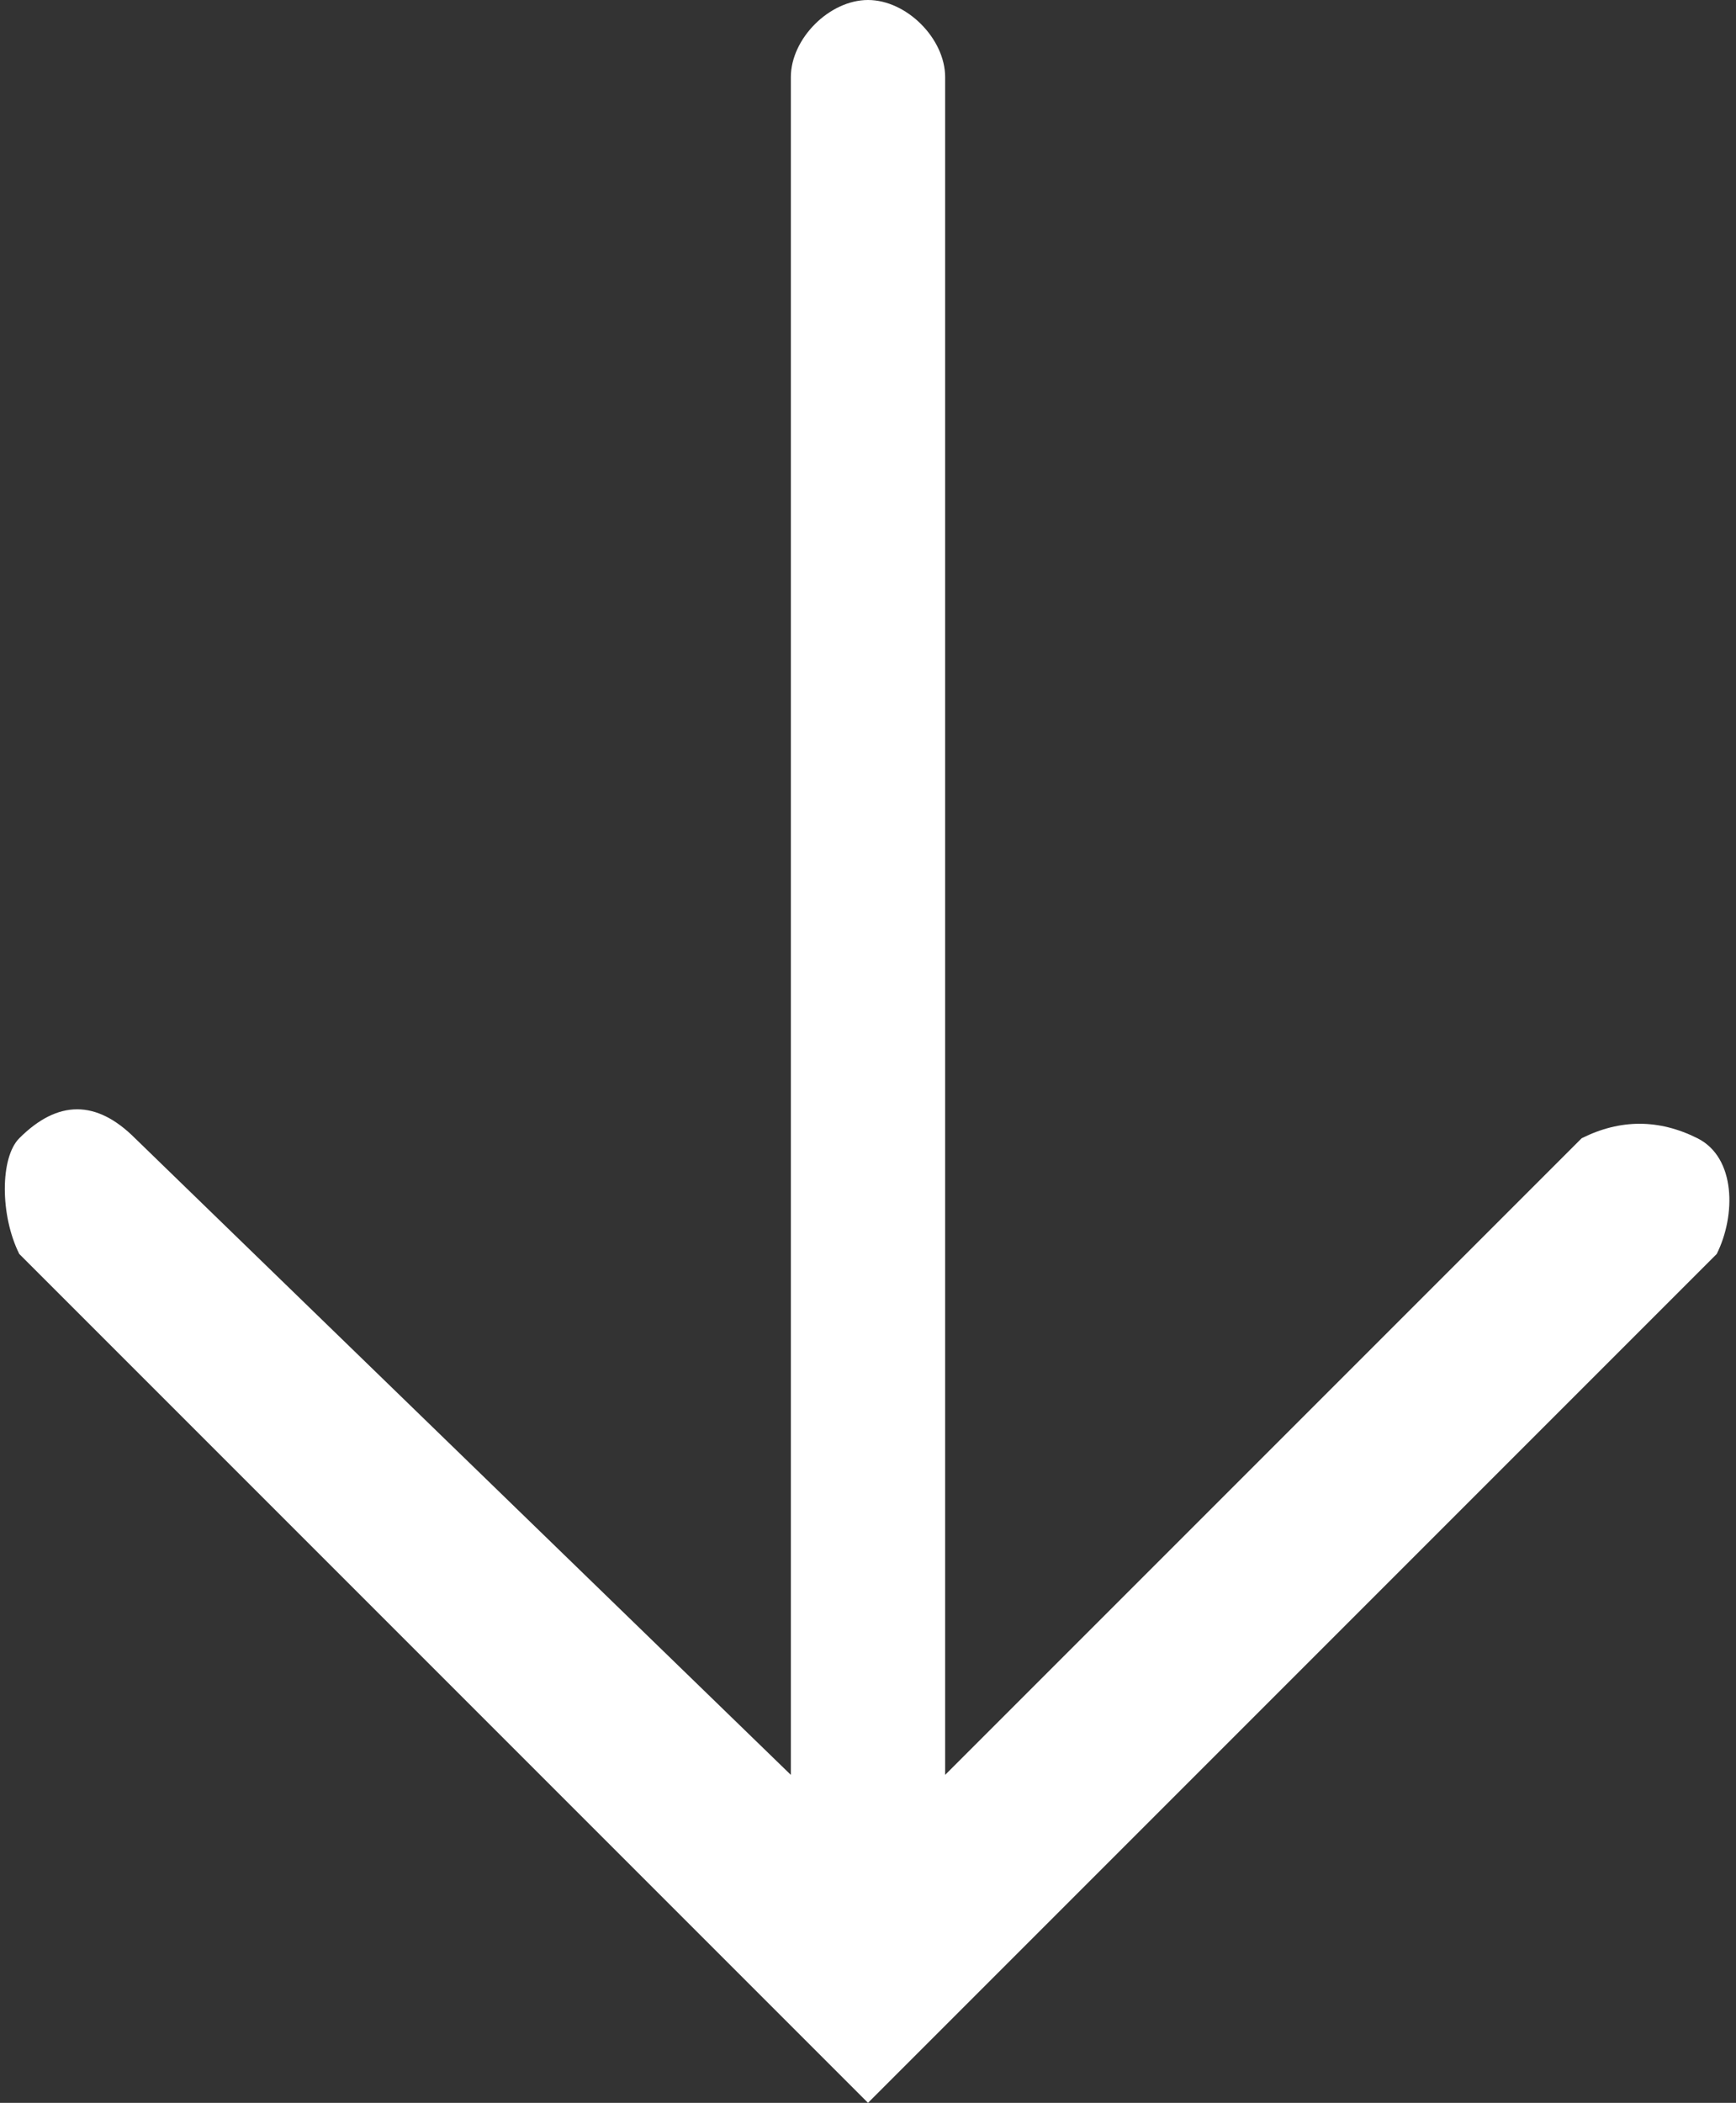 <?xml version="1.0" encoding="utf-8"?>
<!-- Generator: Adobe Illustrator 25.1.0, SVG Export Plug-In . SVG Version: 6.00 Build 0)  -->
<svg version="1.1" id="Layer_1" xmlns="http://www.w3.org/2000/svg" xmlns:xlink="http://www.w3.org/1999/xlink" x="0px" y="0px"
	 width="9px" height="10.9px" viewBox="0 0 9 10.9" style="enable-background:new 0 0 9 10.9;" xml:space="preserve">
<rect x="0" y="0" width="9" height="10.9" fill="#333333" stroke="none"/>
<style type="text/css">
	.st0{fill:#FFFFFF;}
</style>
<path class="st0" d="M8.9,6.5C9,6.3,9,6,8.8,5.9c-0.2-0.1-0.4-0.1-0.6,0L4.9,9.2V0.4C4.9,0.2,4.7,0,4.5,0C4.3,0,4.1,0.2,4.1,0.4v8.8
	L0.7,5.9c-0.2-0.2-0.4-0.2-0.6,0C0,6,0,6.3,0.1,6.5l4.4,4.4L8.9,6.5z"/>
</svg>
